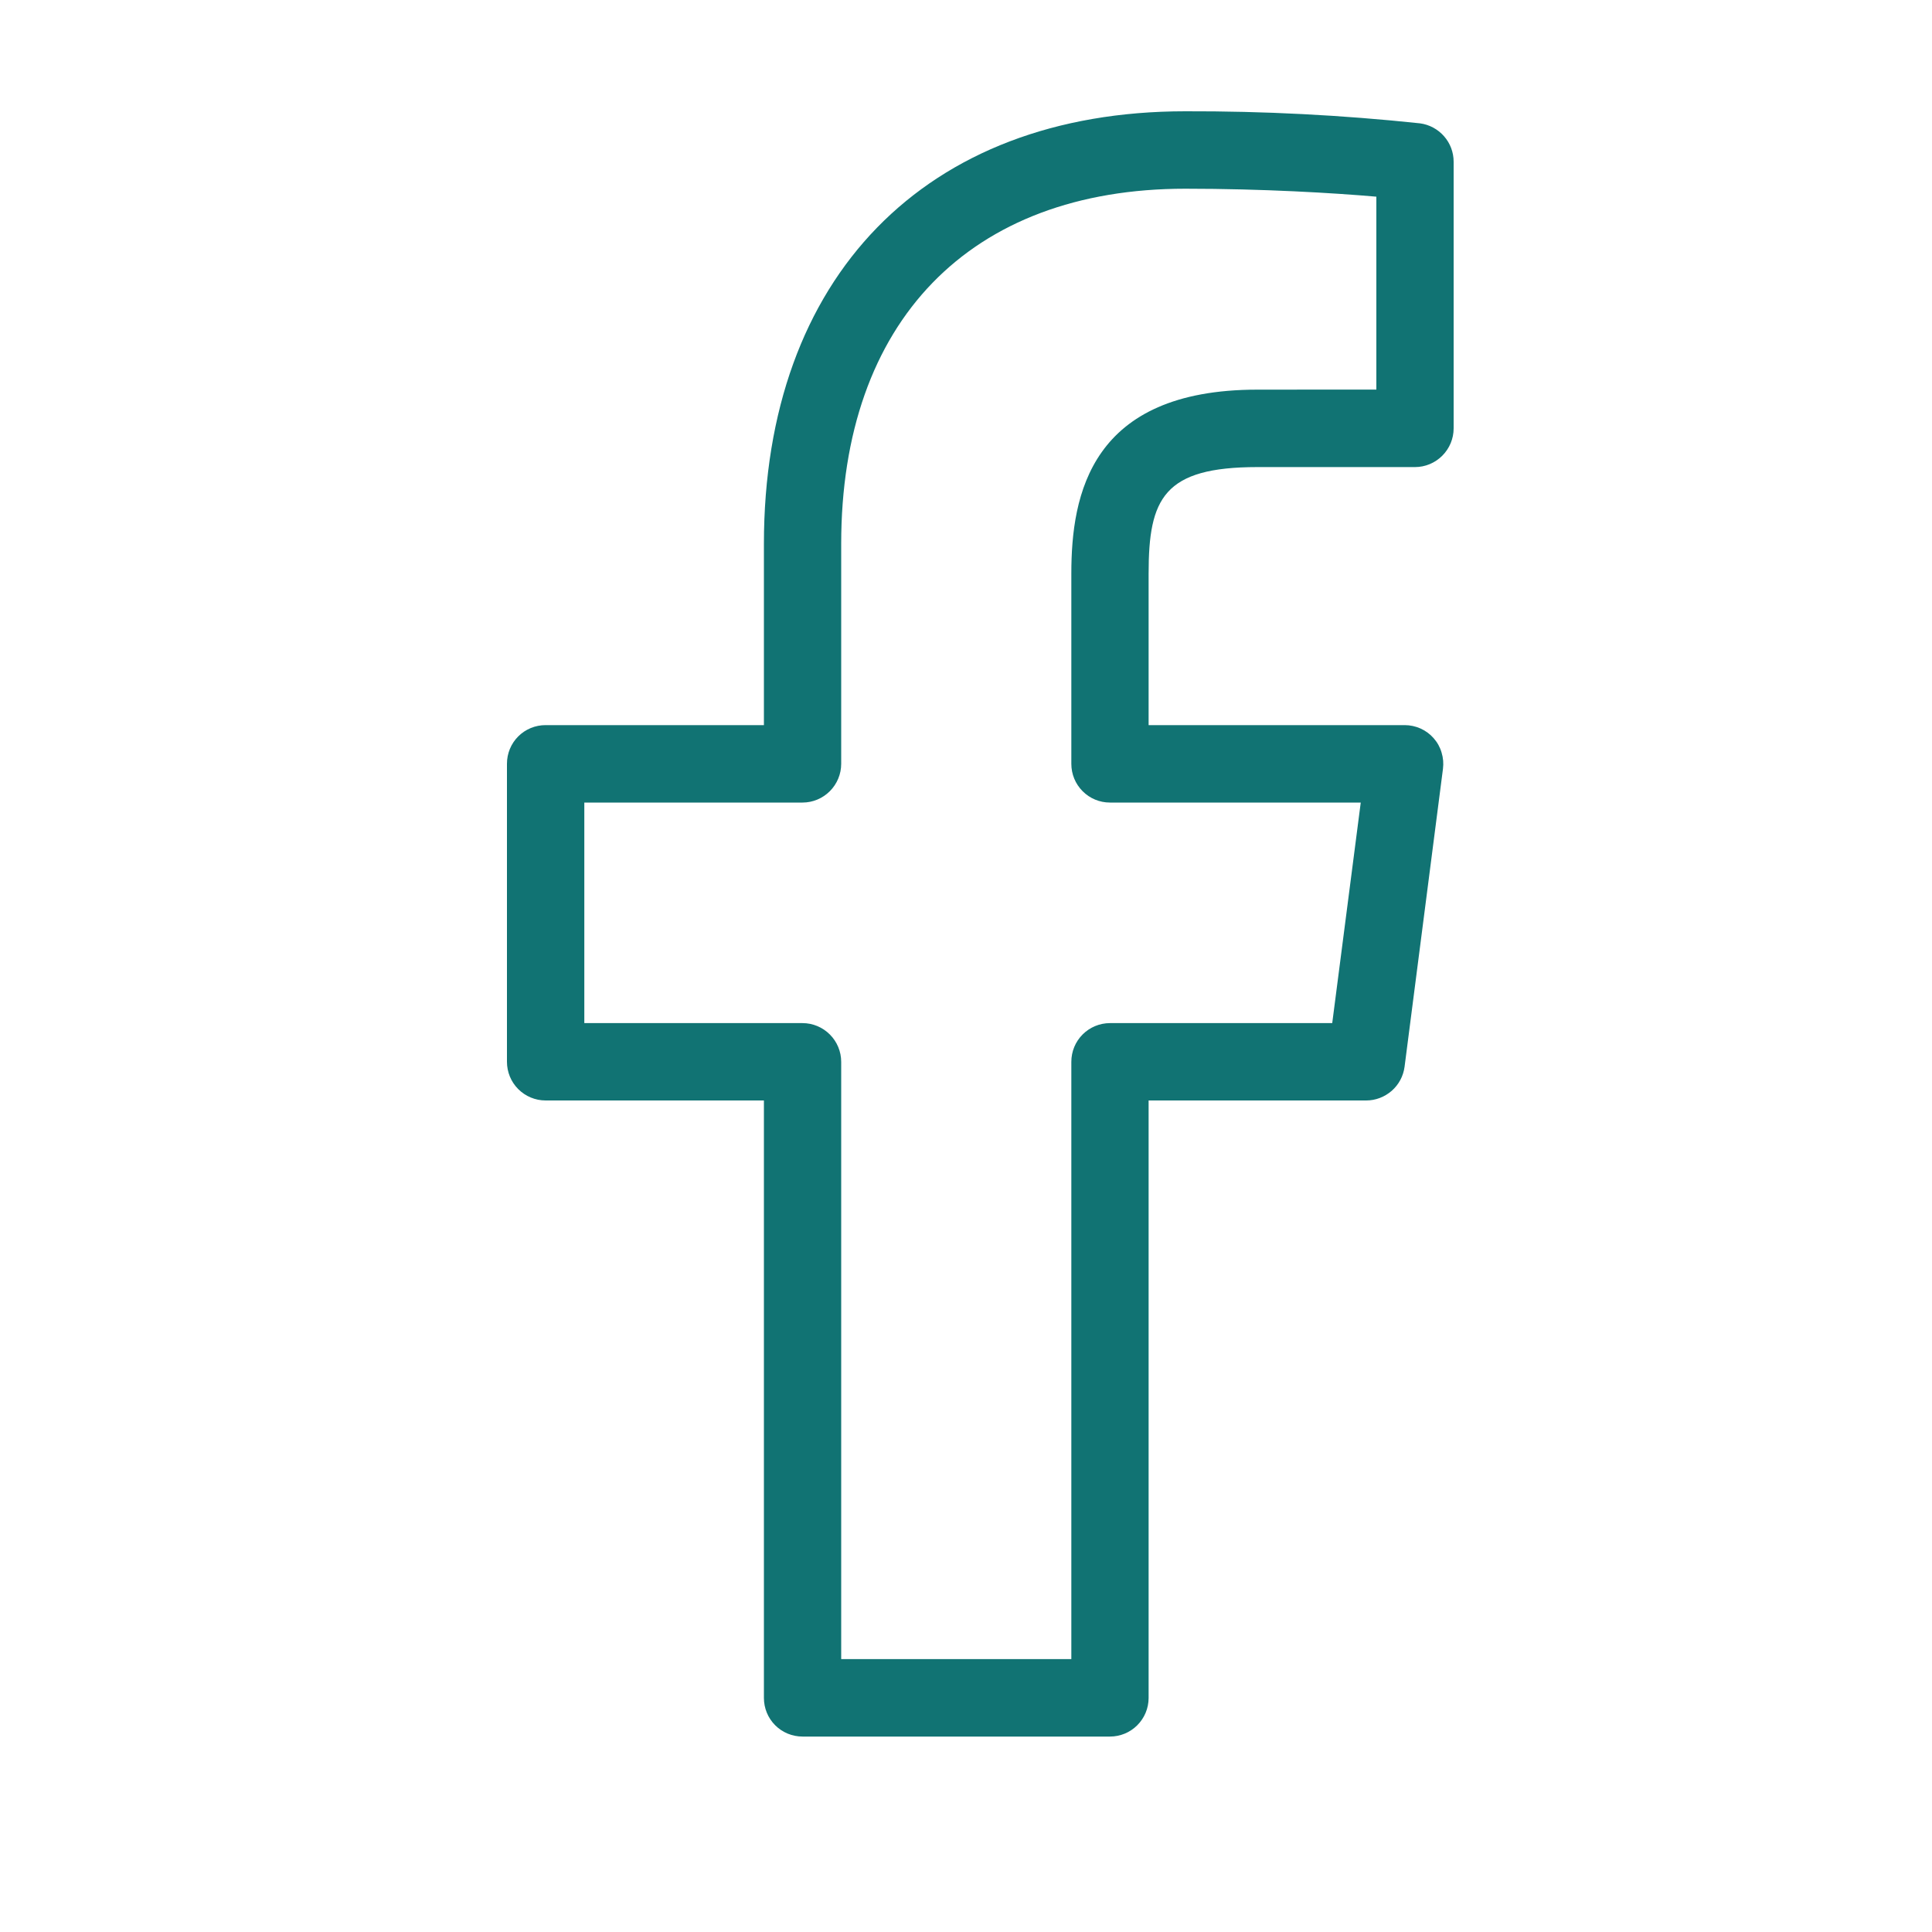 <?xml version="1.0" encoding="UTF-8"?> <svg xmlns="http://www.w3.org/2000/svg" width="25" height="25" viewBox="0 0 25 25" fill="none"> <path d="M18.375 1.596C17.366 1.489 16.352 1.437 15.338 1.44C11.975 1.44 9.885 3.585 9.885 7.038V9.383H7.06C6.927 9.383 6.8 9.435 6.706 9.529C6.612 9.623 6.56 9.75 6.56 9.883V13.739C6.56 13.872 6.612 13.999 6.706 14.093C6.8 14.187 6.927 14.24 7.06 14.24H9.885V21.971C9.885 22.104 9.937 22.231 10.031 22.325C10.125 22.419 10.252 22.471 10.385 22.471H14.363C14.495 22.471 14.622 22.419 14.716 22.325C14.81 22.231 14.863 22.104 14.863 21.971V14.24H17.679C17.8 14.24 17.917 14.195 18.009 14.115C18.1 14.035 18.159 13.925 18.175 13.804L18.672 9.948C18.681 9.878 18.675 9.806 18.654 9.738C18.634 9.669 18.599 9.606 18.552 9.553C18.505 9.499 18.447 9.456 18.382 9.427C18.317 9.398 18.247 9.383 18.176 9.383H14.863V7.421C14.863 6.449 15.058 6.044 16.271 6.044H18.31C18.442 6.044 18.569 5.991 18.663 5.897C18.757 5.803 18.81 5.676 18.81 5.543V2.093C18.81 1.971 18.766 1.854 18.686 1.763C18.605 1.671 18.495 1.612 18.375 1.596ZM17.81 5.041L16.27 5.042C14.113 5.042 13.863 6.4 13.863 7.421V9.884C13.863 10.017 13.915 10.144 14.009 10.238C14.102 10.332 14.229 10.385 14.362 10.385H17.608L17.239 13.239H14.363C14.23 13.239 14.103 13.292 14.009 13.386C13.915 13.48 13.863 13.607 13.863 13.74V21.469H10.885V13.74C10.885 13.607 10.832 13.48 10.738 13.386C10.644 13.292 10.517 13.239 10.385 13.239H7.561V10.385H10.385C10.517 10.385 10.644 10.332 10.738 10.238C10.832 10.144 10.885 10.017 10.885 9.884V7.038C10.885 4.16 12.55 2.442 15.338 2.442C16.347 2.442 17.258 2.497 17.81 2.545V5.041Z" fill="#117373"></path> </svg> 